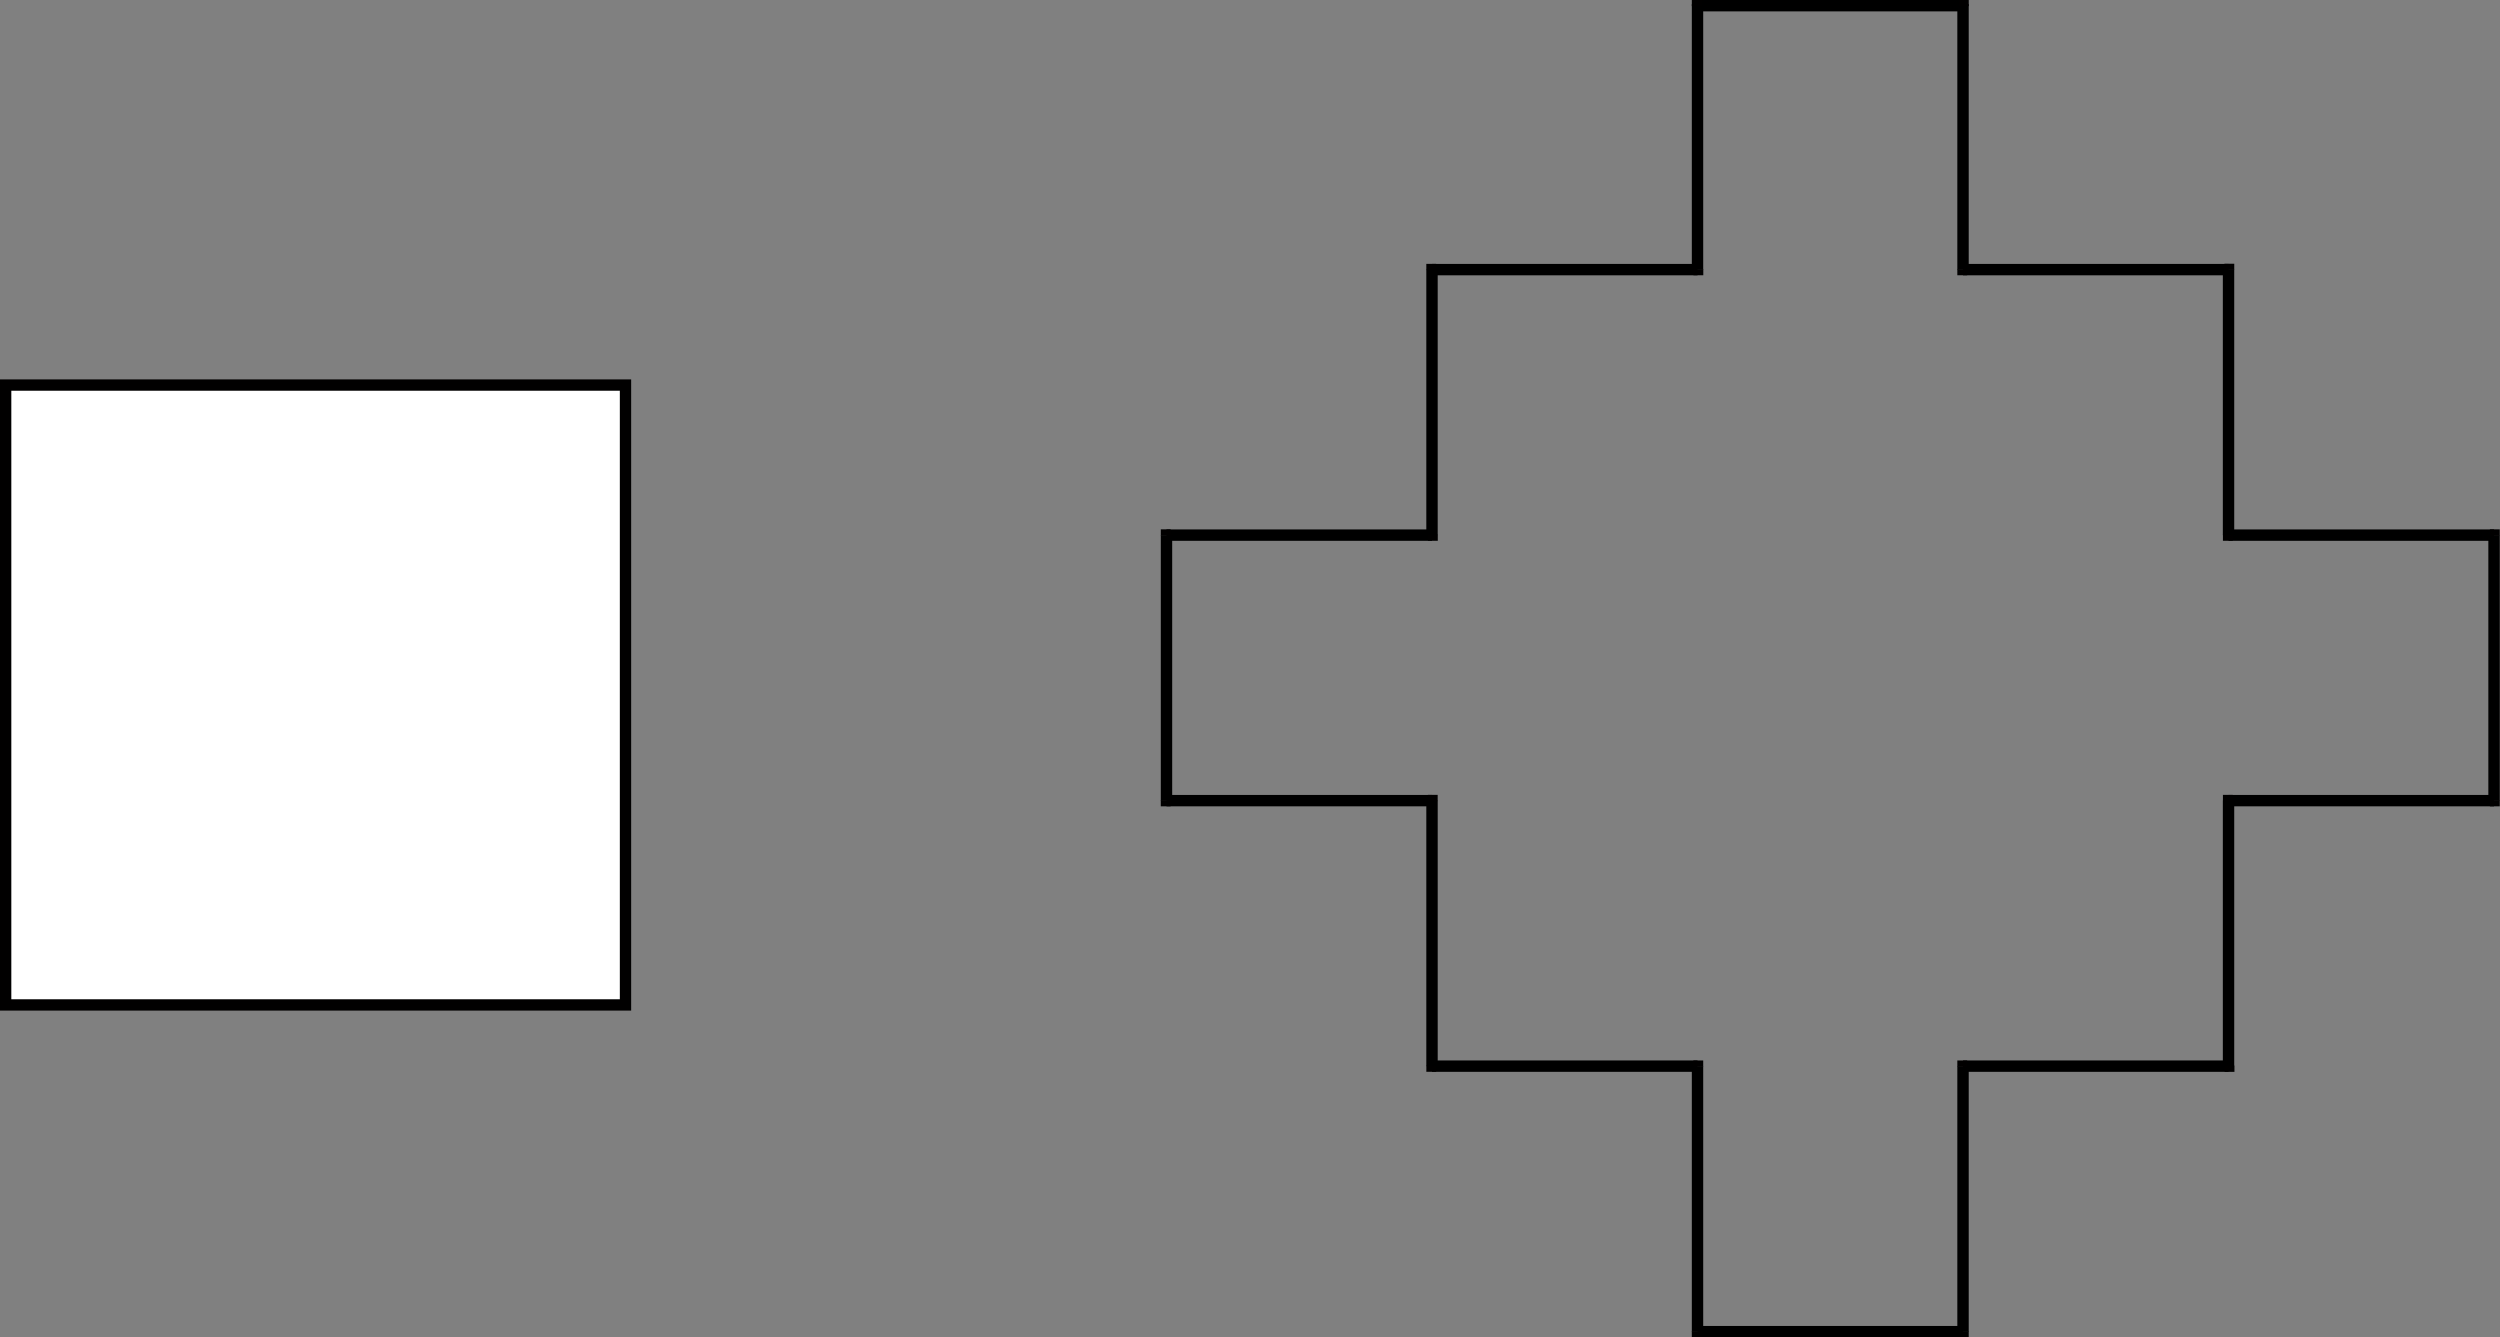 <?xml version="1.0" encoding="UTF-8" standalone="no"?>
<svg
   xmlns:dc="http://purl.org/dc/elements/1.1/"
   xmlns:cc="http://creativecommons.org/ns#"
   xmlns:rdf="http://www.w3.org/1999/02/22-rdf-syntax-ns#"
   xmlns:svg="http://www.w3.org/2000/svg"
   xmlns="http://www.w3.org/2000/svg"
   xmlns:sodipodi="http://sodipodi.sourceforge.net/DTD/sodipodi-0.dtd"
   xmlns:inkscape="http://www.inkscape.org/namespaces/inkscape"
   width="71.12mm"
   height="38.049mm"
   viewBox="0 0 71.12 38.049"
   version="1.1"
   id="svg8"
   inkscape:version="1.0.1 (3bc2e813f5, 2020-09-07)"
   sodipodi:docname="ilu5-7_zadani.svg">
  <rect x="0" y="0" width="71.12" height="38.049" fill="#808080" stroke="none"/>
  <defs
     id="defs2" />
  <sodipodi:namedview
     id="base"
     pagecolor="#ffffff"
     bordercolor="#666666"
     borderopacity="1.0"
     inkscape:pageopacity="0.0"
     inkscape:pageshadow="2"
     inkscape:zoom="1.4182101"
     inkscape:cx="117.65536"
     inkscape:cy="130.25456"
     inkscape:document-units="mm"
     inkscape:current-layer="layer1"
     inkscape:document-rotation="0"
     showgrid="false"
     inkscape:window-width="1920"
     inkscape:window-height="986"
     inkscape:window-x="-11"
     inkscape:window-y="-11"
     inkscape:window-maximized="1" />
  <g
     inkscape:label="Vrstva 1"
     inkscape:groupmode="layer"
     id="layer1"
     transform="translate(-77.96,-30.414)">
    <g
       id="g969">
      <g
         id="g1125"
         transform="matrix(0.79,0,0,0.79,57.118,10.389)">
        <path
           style="fill:none;stroke:#000000;stroke-width:0.41;stroke-linecap:butt;stroke-linejoin:miter;stroke-miterlimit:4;stroke-dasharray:none;stroke-opacity:1"
           d="m 77.949,35.057 v 9.561"
           id="path835" />
        <path
           style="fill:none;stroke:#000000;stroke-width:0.41;stroke-linecap:butt;stroke-linejoin:miter;stroke-miterlimit:4;stroke-dasharray:none;stroke-opacity:1"
           d="m 68.388,44.618 v 9.561"
           id="path835-0" />
        <path
           style="fill:none;stroke:#000000;stroke-width:0.41;stroke-linecap:butt;stroke-linejoin:miter;stroke-miterlimit:4;stroke-dasharray:none;stroke-opacity:1"
           d="M 77.949,54.179 V 63.74"
           id="path835-1" />
        <path
           style="fill:none;stroke:#000000;stroke-width:0.41;stroke-linecap:butt;stroke-linejoin:miter;stroke-miterlimit:4;stroke-dasharray:none;stroke-opacity:1"
           d="m 87.51,63.74 v 9.561"
           id="path835-8" />
        <path
           style="fill:none;stroke:#000000;stroke-width:0.41;stroke-linecap:butt;stroke-linejoin:miter;stroke-miterlimit:4;stroke-dasharray:none;stroke-opacity:1"
           d="m 97.071,63.74 v 9.561"
           id="path835-4" />
        <path
           style="fill:none;stroke:#000000;stroke-width:0.41;stroke-linecap:butt;stroke-linejoin:miter;stroke-miterlimit:4;stroke-dasharray:none;stroke-opacity:1"
           d="m 87.51,25.496 v 9.561"
           id="path835-09" />
        <path
           style="fill:none;stroke:#000000;stroke-width:0.41;stroke-linecap:butt;stroke-linejoin:miter;stroke-miterlimit:4;stroke-dasharray:none;stroke-opacity:1"
           d="m 97.071,25.496 v 9.561"
           id="path835-5" />
        <path
           style="fill:none;stroke:#000000;stroke-width:0.41;stroke-linecap:butt;stroke-linejoin:miter;stroke-miterlimit:4;stroke-dasharray:none;stroke-opacity:1"
           d="m 116.193,44.618 v 9.561"
           id="path835-9" />
        <path
           style="fill:none;stroke:#000000;stroke-width:0.41;stroke-linecap:butt;stroke-linejoin:miter;stroke-miterlimit:4;stroke-dasharray:none;stroke-opacity:1"
           d="M 106.632,54.179 V 63.74"
           id="path835-52" />
        <path
           style="fill:none;stroke:#000000;stroke-width:0.41;stroke-linecap:butt;stroke-linejoin:miter;stroke-miterlimit:4;stroke-dasharray:none;stroke-opacity:1"
           d="m 68.388,44.618 h 9.561"
           id="path835-13" />
        <path
           style="fill:none;stroke:#000000;stroke-width:0.41;stroke-linecap:butt;stroke-linejoin:miter;stroke-miterlimit:4;stroke-dasharray:none;stroke-opacity:1"
           d="m 68.388,54.179 h 9.561"
           id="path835-16" />
        <path
           style="fill:none;stroke:#000000;stroke-width:0.41;stroke-linecap:butt;stroke-linejoin:miter;stroke-miterlimit:4;stroke-dasharray:none;stroke-opacity:1"
           d="m 77.949,63.74 h 9.561"
           id="path835-03" />
        <path
           style="fill:none;stroke:#000000;stroke-width:0.41;stroke-linecap:butt;stroke-linejoin:miter;stroke-miterlimit:4;stroke-dasharray:none;stroke-opacity:1"
           d="m 87.51,73.301 h 9.561"
           id="path835-85" />
        <path
           style="fill:none;stroke:#000000;stroke-width:0.41;stroke-linecap:butt;stroke-linejoin:miter;stroke-miterlimit:4;stroke-dasharray:none;stroke-opacity:1"
           d="m 97.071,63.74 h 9.561"
           id="path835-17" />
        <path
           style="fill:none;stroke:#000000;stroke-width:0.41;stroke-linecap:butt;stroke-linejoin:miter;stroke-miterlimit:4;stroke-dasharray:none;stroke-opacity:1"
           d="m 106.632,54.179 h 9.561"
           id="path835-7" />
        <path
           style="fill:none;stroke:#000000;stroke-width:0.41;stroke-linecap:butt;stroke-linejoin:miter;stroke-miterlimit:4;stroke-dasharray:none;stroke-opacity:1"
           d="m 106.632,35.057 v 9.561"
           id="path835-3" />
        <path
           style="fill:none;stroke:#000000;stroke-width:0.41;stroke-linecap:butt;stroke-linejoin:miter;stroke-miterlimit:4;stroke-dasharray:none;stroke-opacity:1"
           d="m 106.632,44.618 h 9.561"
           id="path835-50" />
        <path
           style="fill:none;stroke:#000000;stroke-width:0.41;stroke-linecap:butt;stroke-linejoin:miter;stroke-miterlimit:4;stroke-dasharray:none;stroke-opacity:1"
           d="m 97.071,35.057 h 9.561"
           id="path835-44" />
        <path
           style="fill:none;stroke:#000000;stroke-width:0.41;stroke-linecap:butt;stroke-linejoin:miter;stroke-miterlimit:4;stroke-dasharray:none;stroke-opacity:1"
           d="m 77.949,35.057 h 9.561"
           id="path835-11" />
        <path
           style="fill:none;stroke:#000000;stroke-width:0.41;stroke-linecap:butt;stroke-linejoin:miter;stroke-miterlimit:4;stroke-dasharray:none;stroke-opacity:1"
           d="m 87.51,25.553 h 9.561"
           id="path835-132" />
        <rect
           style="fill:#ffffff;stroke:#010000;stroke-width:0.216;stroke-linecap:round;stroke-miterlimit:4;stroke-dasharray:none"
           id="rect960"
           width="0.138"
           height="0.006"
           x="87.413"
           y="25.456" />
        <rect
           style="fill:#ffffff;stroke:#010000;stroke-width:0.216;stroke-linecap:round;stroke-miterlimit:4;stroke-dasharray:none"
           id="rect960-9"
           width="0.138"
           height="0.006"
           x="97.031"
           y="25.455" />
        <rect
           style="fill:#ffffff;stroke:#010000;stroke-width:0.216;stroke-linecap:round;stroke-miterlimit:4;stroke-dasharray:none"
           id="rect960-4"
           width="0.138"
           height="0.006"
           x="96.974"
           y="35.147" />
        <rect
           style="fill:#ffffff;stroke:#010000;stroke-width:0.216;stroke-linecap:round;stroke-miterlimit:4;stroke-dasharray:none"
           id="rect960-7"
           width="0.138"
           height="0.006"
           x="96.974"
           y="63.643" />
        <rect
           style="fill:#ffffff;stroke:#010000;stroke-width:0.216;stroke-linecap:round;stroke-miterlimit:4;stroke-dasharray:none"
           id="rect960-3"
           width="0.138"
           height="0.006"
           x="97.03"
           y="73.391" />
        <rect
           style="fill:#ffffff;stroke:#010000;stroke-width:0.216;stroke-linecap:round;stroke-miterlimit:4;stroke-dasharray:none"
           id="rect960-91"
           width="0.138"
           height="0.006"
           x="87.412"
           y="73.391" />
        <rect
           style="fill:#ffffff;stroke:#010000;stroke-width:0.216;stroke-linecap:round;stroke-miterlimit:4;stroke-dasharray:none"
           id="rect960-32"
           width="0.138"
           height="0.006"
           x="87.469"
           y="63.643" />
        <rect
           style="fill:#ffffff;stroke:#010000;stroke-width:0.216;stroke-linecap:round;stroke-miterlimit:4;stroke-dasharray:none"
           id="rect960-77"
           width="0.138"
           height="0.006"
           x="77.853"
           y="63.83" />
        <rect
           style="fill:#ffffff;stroke:#010000;stroke-width:0.216;stroke-linecap:round;stroke-miterlimit:4;stroke-dasharray:none"
           id="rect960-5"
           width="0.138"
           height="0.006"
           x="77.907"
           y="54.08" />
        <rect
           style="fill:#ffffff;stroke:#010000;stroke-width:0.216;stroke-linecap:round;stroke-miterlimit:4;stroke-dasharray:none"
           id="rect960-38"
           width="0.138"
           height="0.006"
           x="68.29"
           y="54.269" />
        <rect
           style="fill:#ffffff;stroke:#010000;stroke-width:0.216;stroke-linecap:round;stroke-miterlimit:4;stroke-dasharray:none"
           id="rect960-6"
           width="0.138"
           height="0.006"
           x="68.291"
           y="44.517" />
        <rect
           style="fill:#ffffff;stroke:#010000;stroke-width:0.216;stroke-linecap:round;stroke-miterlimit:4;stroke-dasharray:none"
           id="rect960-0"
           width="0.138"
           height="0.006"
           x="77.911"
           y="44.708" />
        <rect
           style="fill:#ffffff;stroke:#010000;stroke-width:0.216;stroke-linecap:round;stroke-miterlimit:4;stroke-dasharray:none"
           id="rect960-2"
           width="0.138"
           height="0.006"
           x="77.852"
           y="34.959" />
        <rect
           style="fill:#ffffff;stroke:#010000;stroke-width:0.216;stroke-linecap:round;stroke-miterlimit:4;stroke-dasharray:none"
           id="rect960-8"
           width="0.138"
           height="0.006"
           x="87.472"
           y="35.147" />
        <rect
           style="fill:#ffffff;stroke:#010000;stroke-width:0.216;stroke-linecap:round;stroke-miterlimit:4;stroke-dasharray:none"
           id="rect960-40"
           width="0.138"
           height="0.006"
           x="106.599"
           y="63.832" />
        <rect
           style="fill:#ffffff;stroke:#010000;stroke-width:0.216;stroke-linecap:round;stroke-miterlimit:4;stroke-dasharray:none"
           id="rect960-06"
           width="0.138"
           height="0.006"
           x="106.538"
           y="54.079" />
        <rect
           style="fill:#ffffff;stroke:#010000;stroke-width:0.216;stroke-linecap:round;stroke-miterlimit:4;stroke-dasharray:none"
           id="rect960-1"
           width="0.138"
           height="0.006"
           x="116.152"
           y="54.27" />
        <rect
           style="fill:#ffffff;stroke:#010000;stroke-width:0.216;stroke-linecap:round;stroke-miterlimit:4;stroke-dasharray:none"
           id="rect960-774"
           width="0.138"
           height="0.006"
           x="116.152"
           y="44.518" />
        <rect
           style="fill:#ffffff;stroke:#010000;stroke-width:0.216;stroke-linecap:round;stroke-miterlimit:4;stroke-dasharray:none"
           id="rect960-18"
           width="0.138"
           height="0.006"
           x="106.538"
           y="44.709" />
        <rect
           style="fill:#ffffff;stroke:#010000;stroke-width:0.216;stroke-linecap:round;stroke-miterlimit:4;stroke-dasharray:none"
           id="rect960-324"
           width="0.138"
           height="0.006"
           x="106.592"
           y="34.954" />
      </g>
      <rect
         style="fill:#ffffff;stroke:#010000;stroke-width:0.322;stroke-linecap:round;stroke-miterlimit:4;stroke-dasharray:none"
         id="rect833"
         width="17.633"
         height="17.633"
         x="78.121"
         y="41.369" />
    </g>
  </g>
</svg>

